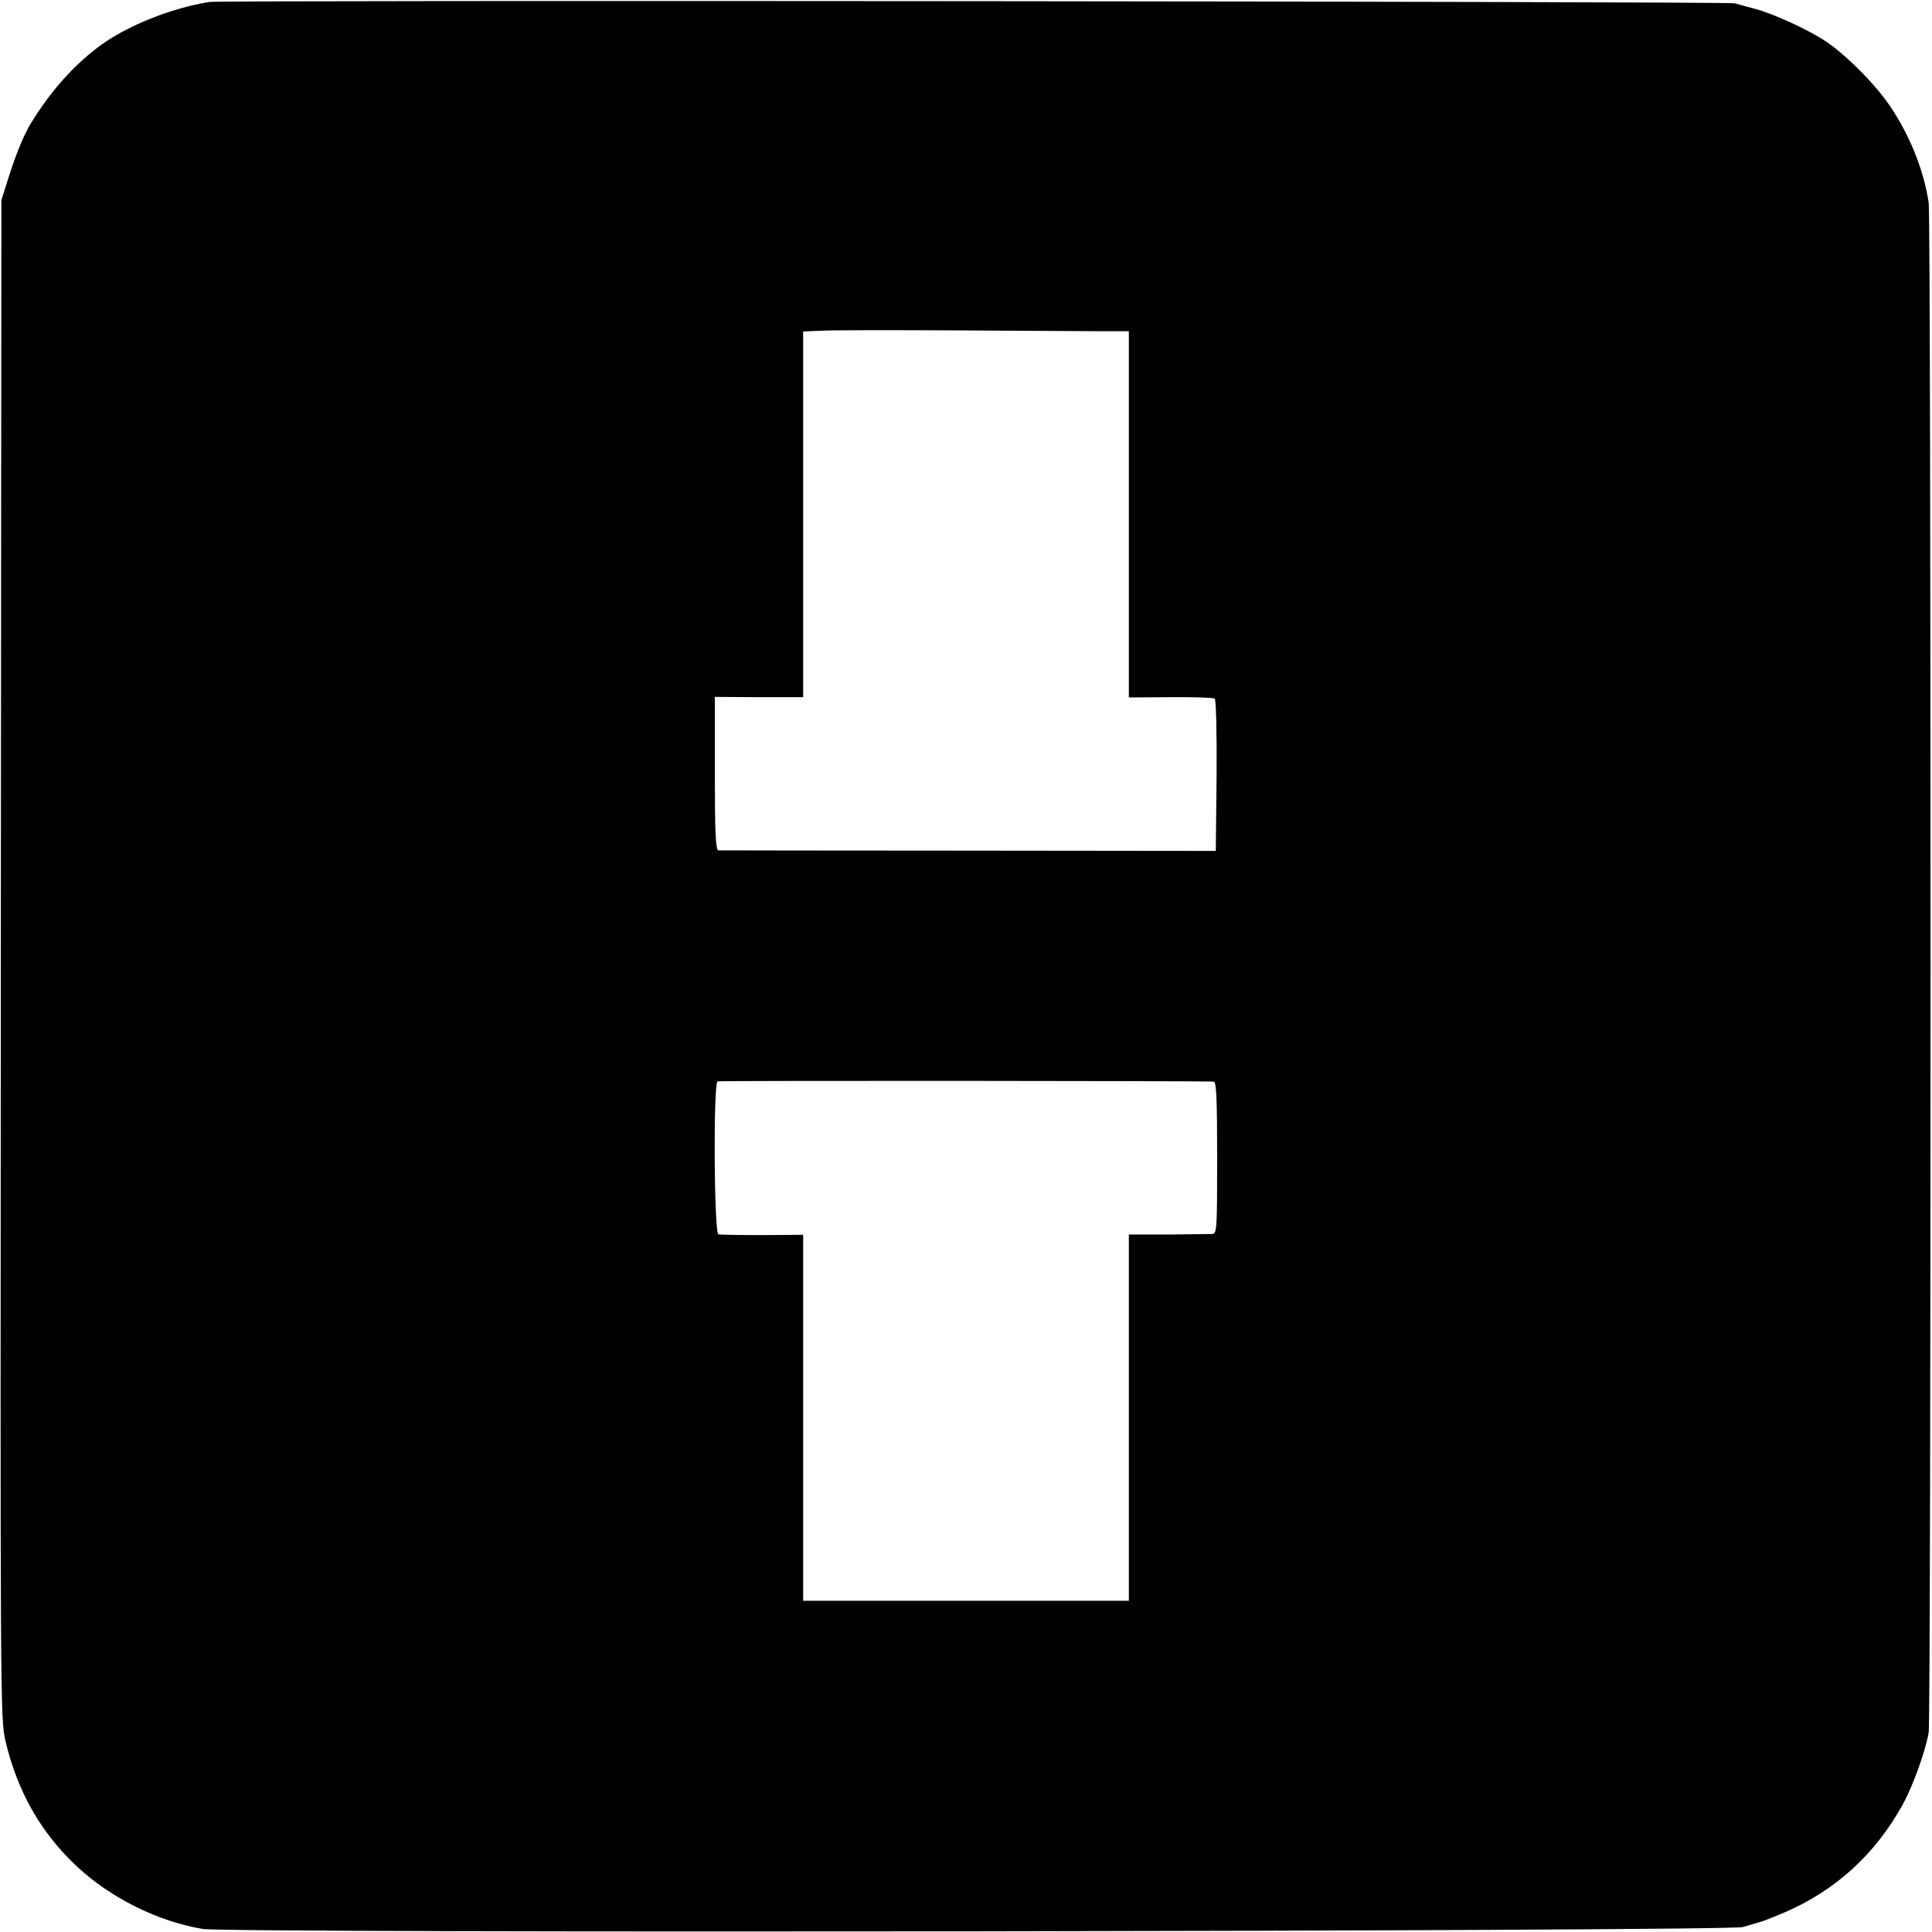 <?xml version="1.0" standalone="no"?>
<!DOCTYPE svg PUBLIC "-//W3C//DTD SVG 20010904//EN"
 "http://www.w3.org/TR/2001/REC-SVG-20010904/DTD/svg10.dtd">
<svg version="1.0" xmlns="http://www.w3.org/2000/svg"
 width="700pt" height="700pt" viewBox="0 0 700 700"
 preserveAspectRatio="xMidYMid meet">
<g transform="translate(0,700) scale(0.1,-0.1)"
fill="#000000" stroke="none">
<path d="M760 6993 c-136 -21 -296 -85 -394 -156 -96 -70 -182 -166 -253 -282
-26 -42 -55 -113 -81 -195 l-27 -85 -2 -2750 c-2 -2710 -2 -2751 17 -2834 44
-183 127 -330 258 -453 123 -115 295 -200 457 -227 96 -16 5529 -9 5580 7 22
7 48 14 58 17 10 2 53 19 95 37 183 79 326 210 425 388 38 69 83 194 95 263 9
55 9 5477 0 5542 -17 116 -67 242 -139 349 -52 78 -157 184 -232 235 -62 42
-197 104 -262 120 -27 7 -59 16 -70 19 -21 7 -5482 12 -5525 5z m3213 -1193
l117 0 0 -663 0 -664 151 1 c83 1 155 -2 160 -5 5 -3 8 -120 7 -279 l-3 -273
-895 1 c-492 0 -901 1 -907 1 -10 1 -13 64 -13 279 l0 277 160 -1 160 0 0 662
0 663 73 3 c39 2 252 2 472 1 220 -1 453 -3 518 -3z m425 -2719 c9 -1 12 -63
12 -276 0 -255 -1 -275 -17 -276 -10 0 -82 -1 -160 -2 l-143 0 0 -664 0 -663
-590 0 -590 0 0 663 0 663 -147 -1 c-82 0 -154 1 -160 3 -16 5 -19 548 -3 554
9 3 1763 2 1798 -1z"/>
</g>
</svg>
